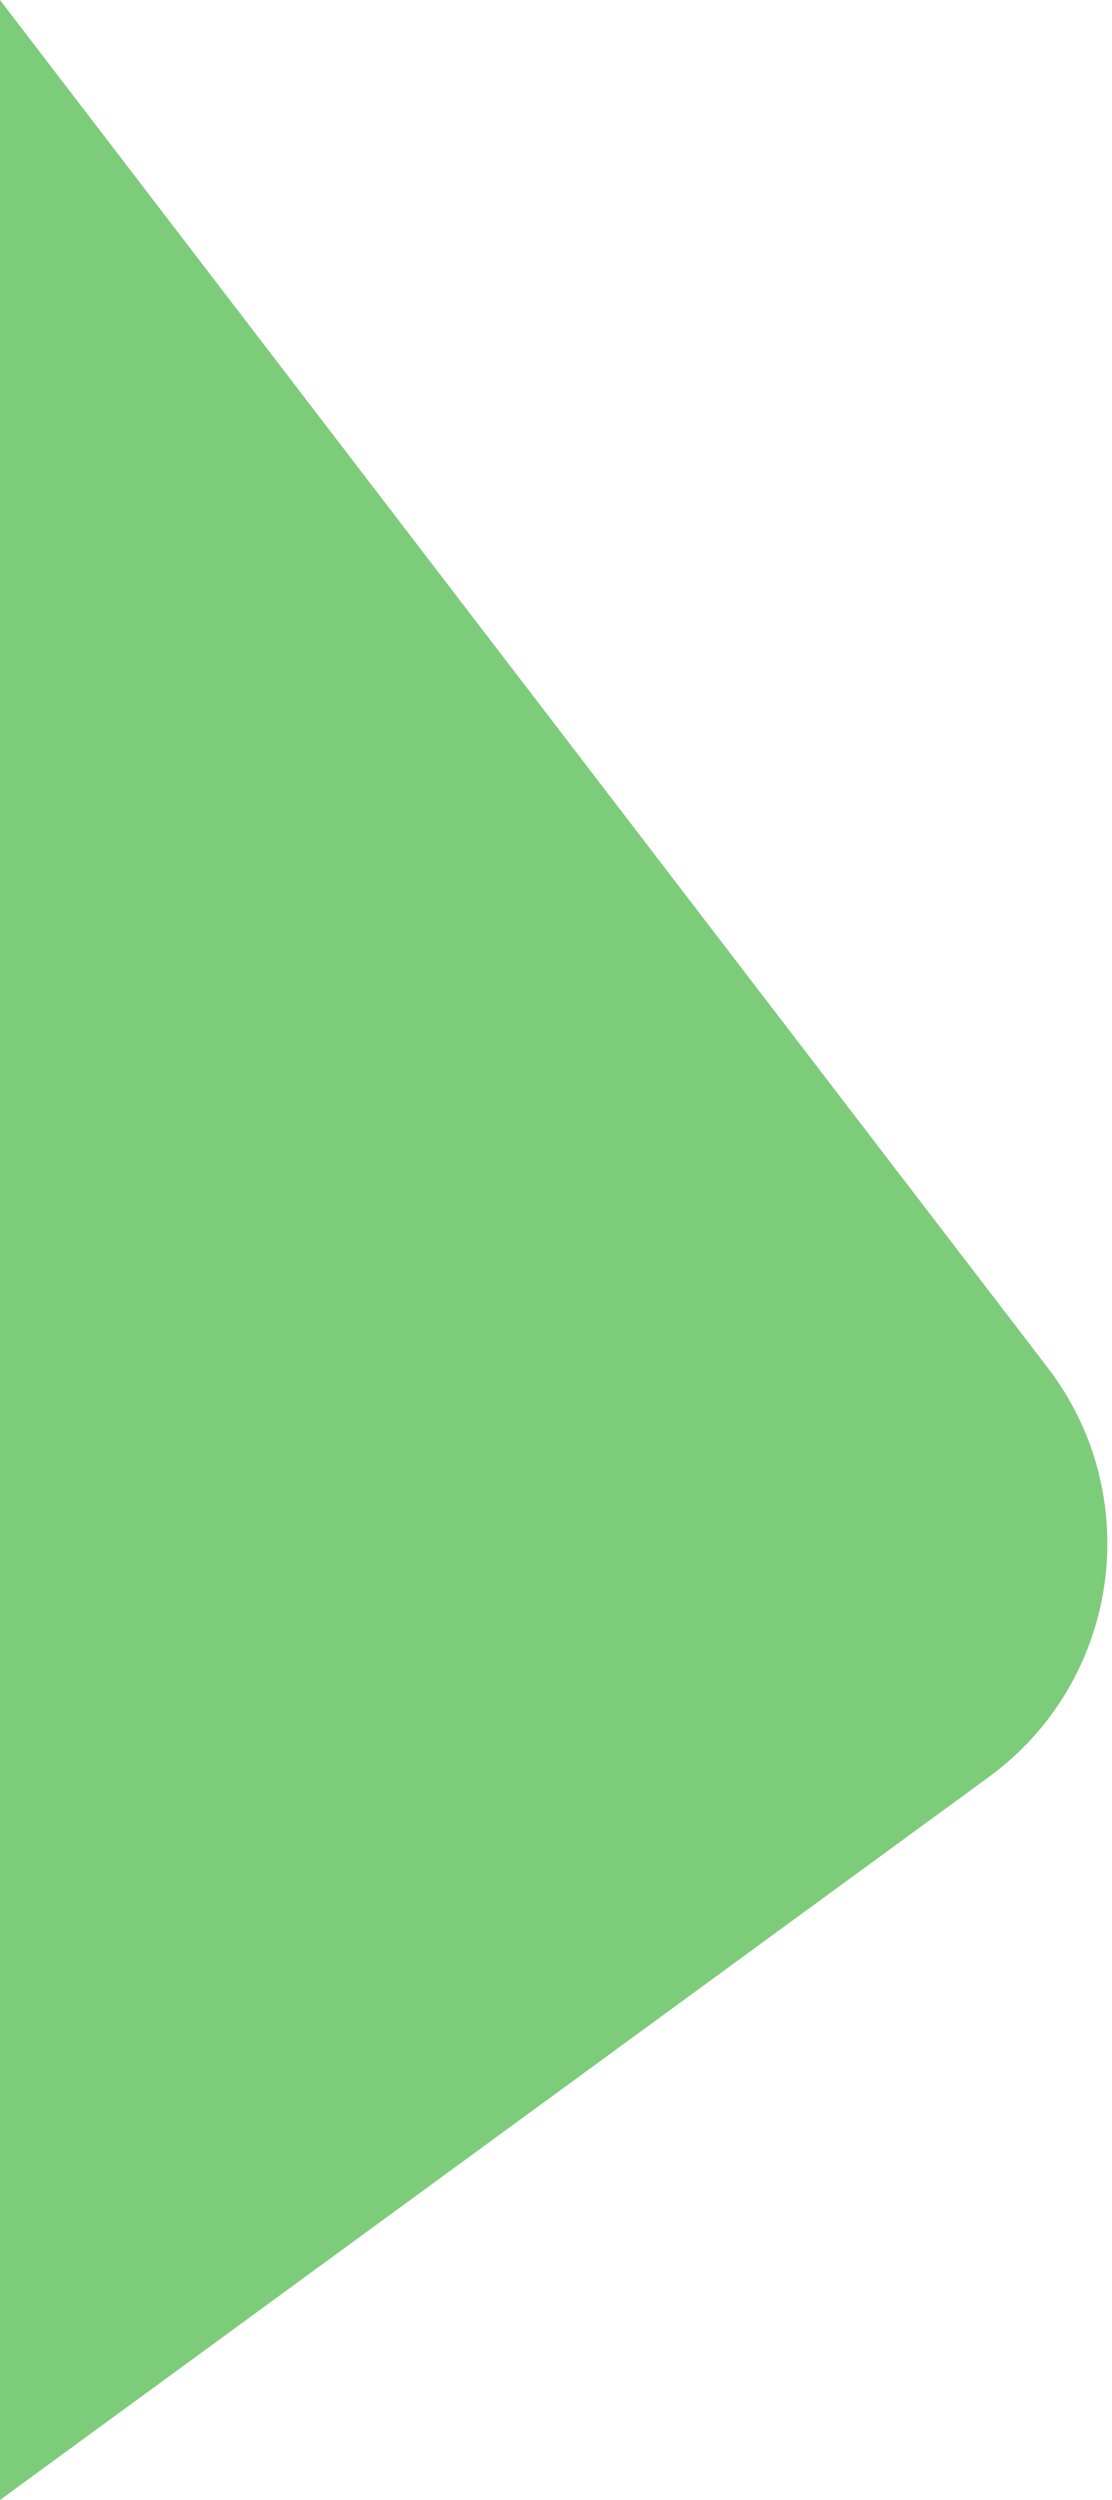 <?xml version="1.0" encoding="UTF-8"?>
<svg width="77px" height="173px" viewBox="0 0 77 173" version="1.1" xmlns="http://www.w3.org/2000/svg" xmlns:xlink="http://www.w3.org/1999/xlink">
    <title>Rectangle</title>
    <g id="Page-1" stroke="none" stroke-width="1" fill="none" fill-rule="evenodd">
        <g id="002" transform="translate(0, -463)" fill="#7DCC7A">
            <path d="M0,463 L72.55,557.65 C79.27,566.417 77.611,578.971 68.844,585.691 C68.722,585.784 68.6,585.876 68.476,585.966 L0,636 L0,636 L0,463 Z" id="Rectangle"></path>
        </g>
    </g>
</svg>